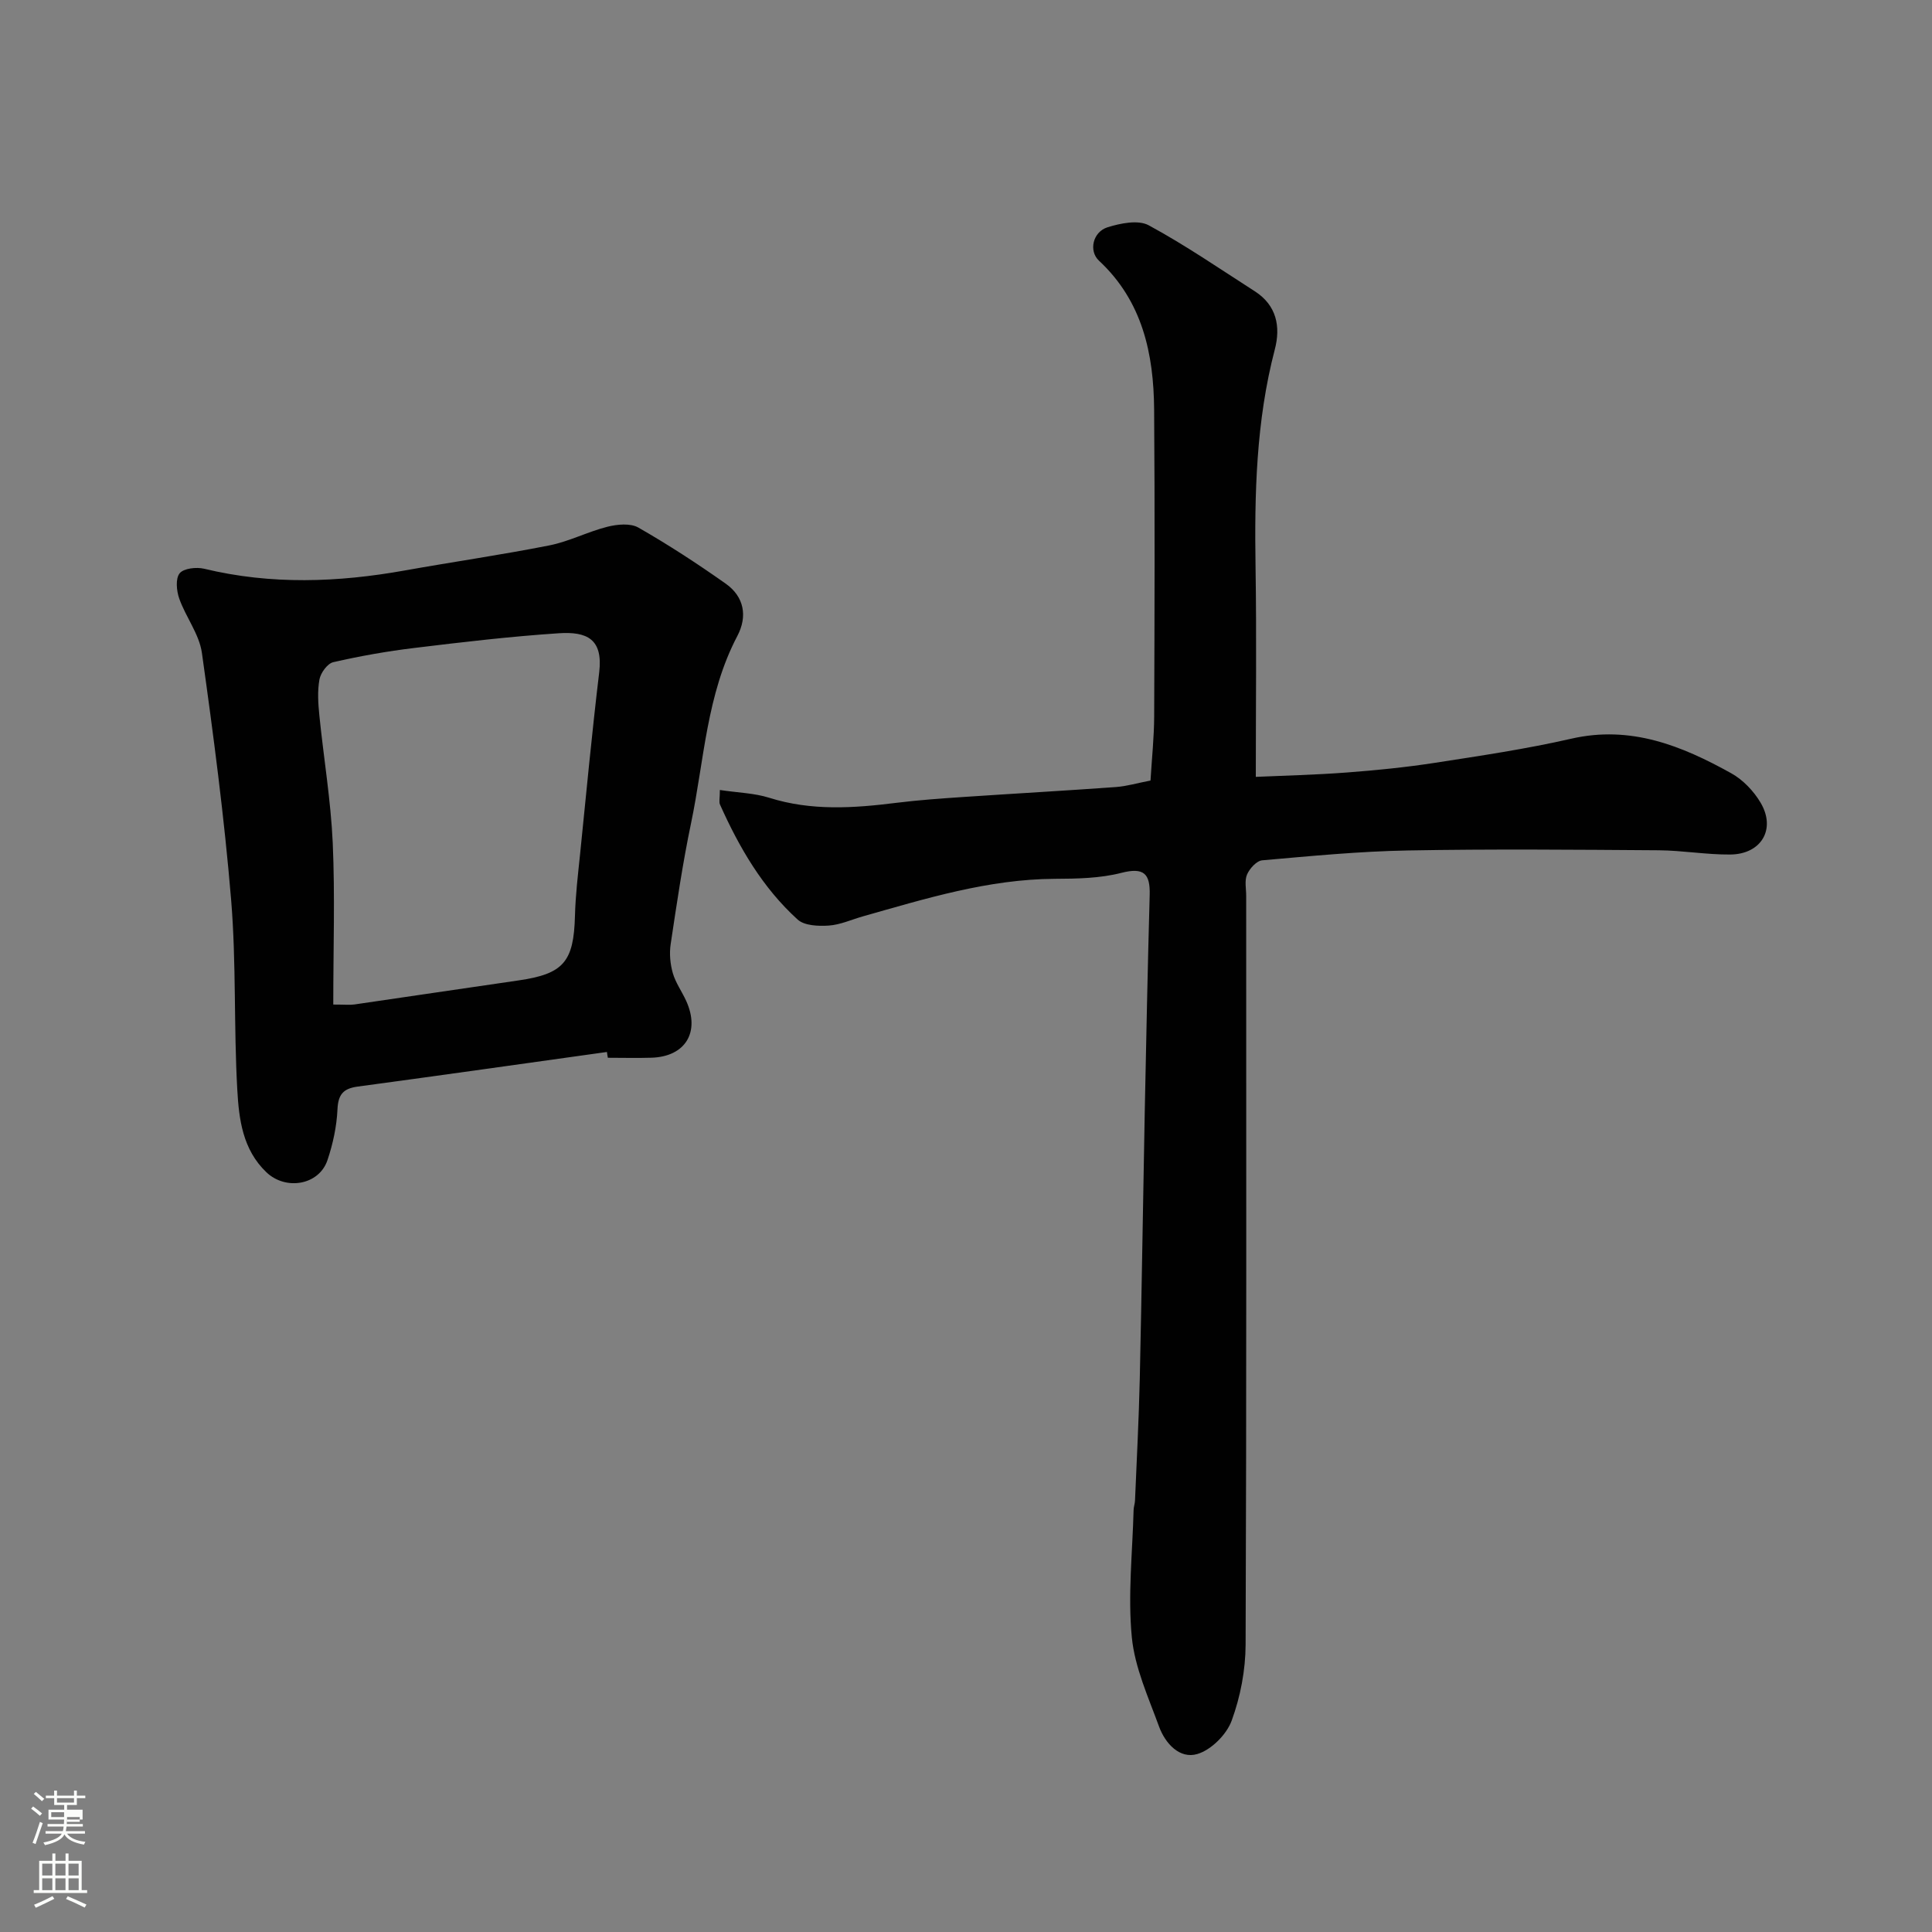 <svg enable-background="new 0 0 400 400" viewBox="0 0 400 400" xmlns="http://www.w3.org/2000/svg"><rect x="0" y="0" width="400" height="400" fill="#808080" stroke="none"/><path d="m6.44 374.46.42-.45c.65.47 1.27.95 1.85 1.44l-.45.49c-.65-.56-1.25-1.06-1.82-1.48m.93 7.33-.63-.26c.55-1.36 1.05-2.8 1.52-4.33.19.1.38.19.59.27-.46 1.29-.95 2.73-1.48 4.32m-.38-10.38.44-.42c.43.34 1.01.82 1.74 1.44l-.49.49c-.53-.51-1.09-1.01-1.69-1.51m2.5.35h1.72v-1.04h.59v1.04h3.52v-1.04h.59v1.04h1.75v.53h-1.75v1.42h-2.03v.97h3.22v2.03h-3.24c0 .35-.01.66-.03.93h3.32v.53h-3.37c-.03.27-.08.58-.15.94h3.96v.53h-3.71c.67.92 1.93 1.48 3.79 1.68-.13.24-.23.44-.29.59-2.13-.38-3.48-1.08-4.04-2.12-.43.97-1.77 1.72-4.03 2.23-.09-.19-.2-.37-.33-.55 2.1-.42 3.37-1.03 3.81-1.83h-3.36v-.53h3.58c.08-.29.13-.61.16-.94h-3.33v-.53h3.39c.02-.27.04-.58.04-.93h-3.23v-2.03h3.25v-.97h-2.07v-1.42h-1.73zm1.12 3.44v1h2.65c.01-.3.02-.44.01-.4v-.25-.35zm1.19-2h3.52v-.91h-3.52zm4.71 3h-2.63v.59c0 .15-.01.28-.01.4h2.64v-1.99z" fill="#fbfcfa"/><path d="m13.56 383.74h.63v1.52h2.72v6.07h1.13v.6h-11.06v-.6h1.13v-6.07h2.73v-1.52h.63v1.52h2.1v-1.52zm-2.69 8.83.38.56c-1.24.63-2.53 1.25-3.85 1.85-.1-.21-.21-.42-.34-.63 1.36-.55 2.63-1.15 3.81-1.78m-2.13-4.27h2.1v-2.45h-2.1zm0 3.04h2.1v-2.46h-2.1zm2.72-3.04h2.1v-2.45h-2.1zm0 3.04h2.1v-2.46h-2.1zm6.07 3.6c-1.41-.71-2.7-1.3-3.86-1.78l.35-.56c1.45.62 2.75 1.19 3.88 1.72zm-1.25-9.09h-2.1v2.45h2.1zm-2.09 5.49h2.1v-2.46h-2.1z" fill="#fbfcfa"/><g fill="#010101"><path d="m149.04 163.56c3.81.57 7.14.64 10.19 1.6 8.76 2.77 17.54 2.16 26.41 1.05 4.57-.57 9.18-.89 13.77-1.2 10.53-.71 21.07-1.3 31.6-2.06 2.24-.16 4.45-.82 7.19-1.35.27-4.5.74-8.9.76-13.3.08-21.16.15-42.33-.01-63.5-.09-11.57-2.41-22.44-11.42-30.83-2.16-2.01-1.29-5.96 1.79-6.92 2.67-.83 6.33-1.58 8.5-.41 7.58 4.1 14.71 9.01 21.98 13.67 4.51 2.9 5.38 7.31 4.13 12.06-3.88 14.85-4.22 29.95-3.98 45.16.22 14.24.05 28.49.05 43.31 5.79-.26 12.31-.41 18.81-.9 6.05-.46 12.11-1.06 18.1-1.98 9.5-1.47 19.04-2.88 28.4-5.02 12.31-2.82 22.87 1.45 33.13 7.16 2.43 1.35 4.67 3.7 6.09 6.12 3.21 5.45.12 10.65-6.31 10.7-4.93.04-9.87-.84-14.8-.88-17.33-.12-34.67-.28-51.99.04-10.04.18-20.08 1.16-30.1 2.04-1.16.1-2.6 1.69-3.14 2.93-.55 1.27-.18 2.95-.18 4.45 0 51.66.08 103.33-.12 154.99-.02 5.29-1.07 10.8-2.89 15.76-1.05 2.87-4.23 6.05-7.1 6.9-3.66 1.09-6.65-2.18-7.93-5.68-2.21-6.07-5.03-12.21-5.64-18.51-.84-8.69.14-17.55.37-26.33.02-.65.26-1.29.29-1.94.35-8.43.8-16.87.99-25.3.41-18.43.67-36.87 1.03-55.3.3-14.93.61-29.87 1.02-44.8.12-4.41-1.19-5.77-5.88-4.57-4.4 1.13-9.15 1.21-13.75 1.23-13.77.07-26.73 4.09-39.77 7.78-2.35.67-4.67 1.74-7.05 1.9-2.15.14-5.03.03-6.43-1.24-7.26-6.58-12.11-14.94-16.08-23.81-.25-.56-.03-1.32-.03-3.02z"/><path d="m125.66 217.8c-17.19 2.4-34.37 4.84-51.57 7.16-2.99.4-4.08 1.59-4.22 4.73-.16 3.53-.94 7.14-2.07 10.5-1.74 5.19-8.63 6.34-12.64 2.52-4.93-4.7-5.69-10.99-6.03-17.07-.74-13.07-.2-26.23-1.27-39.26-1.42-17.13-3.67-34.19-6.06-51.22-.55-3.88-3.34-7.4-4.69-11.23-.57-1.61-.8-4.14.08-5.23.84-1.04 3.47-1.33 5.07-.95 13.86 3.35 27.7 2.84 41.6.35 9.95-1.78 19.96-3.22 29.87-5.18 4.1-.81 7.94-2.83 12.02-3.86 2.03-.51 4.76-.78 6.42.17 6.21 3.55 12.23 7.48 18.08 11.61 3.81 2.69 4.56 6.74 2.41 10.83-6.39 12.14-6.86 25.72-9.58 38.74-1.74 8.3-2.97 16.71-4.23 25.1-.29 1.93-.09 4.08.45 5.97.58 2.01 1.89 3.81 2.77 5.75 2.94 6.47-.18 11.56-7.23 11.76-3 .09-6 .01-8.99.01-.08-.4-.14-.8-.19-1.2zm-56.66-9.82c2.47 0 3.45.12 4.4-.02 11.31-1.64 22.62-3.34 33.93-4.97 9.35-1.35 11.46-3.84 11.71-13.37.11-4.27.62-8.53 1.06-12.78 1.27-12.56 2.46-25.13 3.96-37.66.82-6.89-2.55-8.46-8.39-8.07-9.98.66-19.93 1.83-29.86 3.04-5.65.68-11.28 1.68-16.82 2.95-1.2.28-2.6 2.21-2.85 3.57-.44 2.41-.27 4.99-.02 7.46.89 8.8 2.37 17.57 2.77 26.39.48 10.88.11 21.8.11 33.46z"/></g></svg>